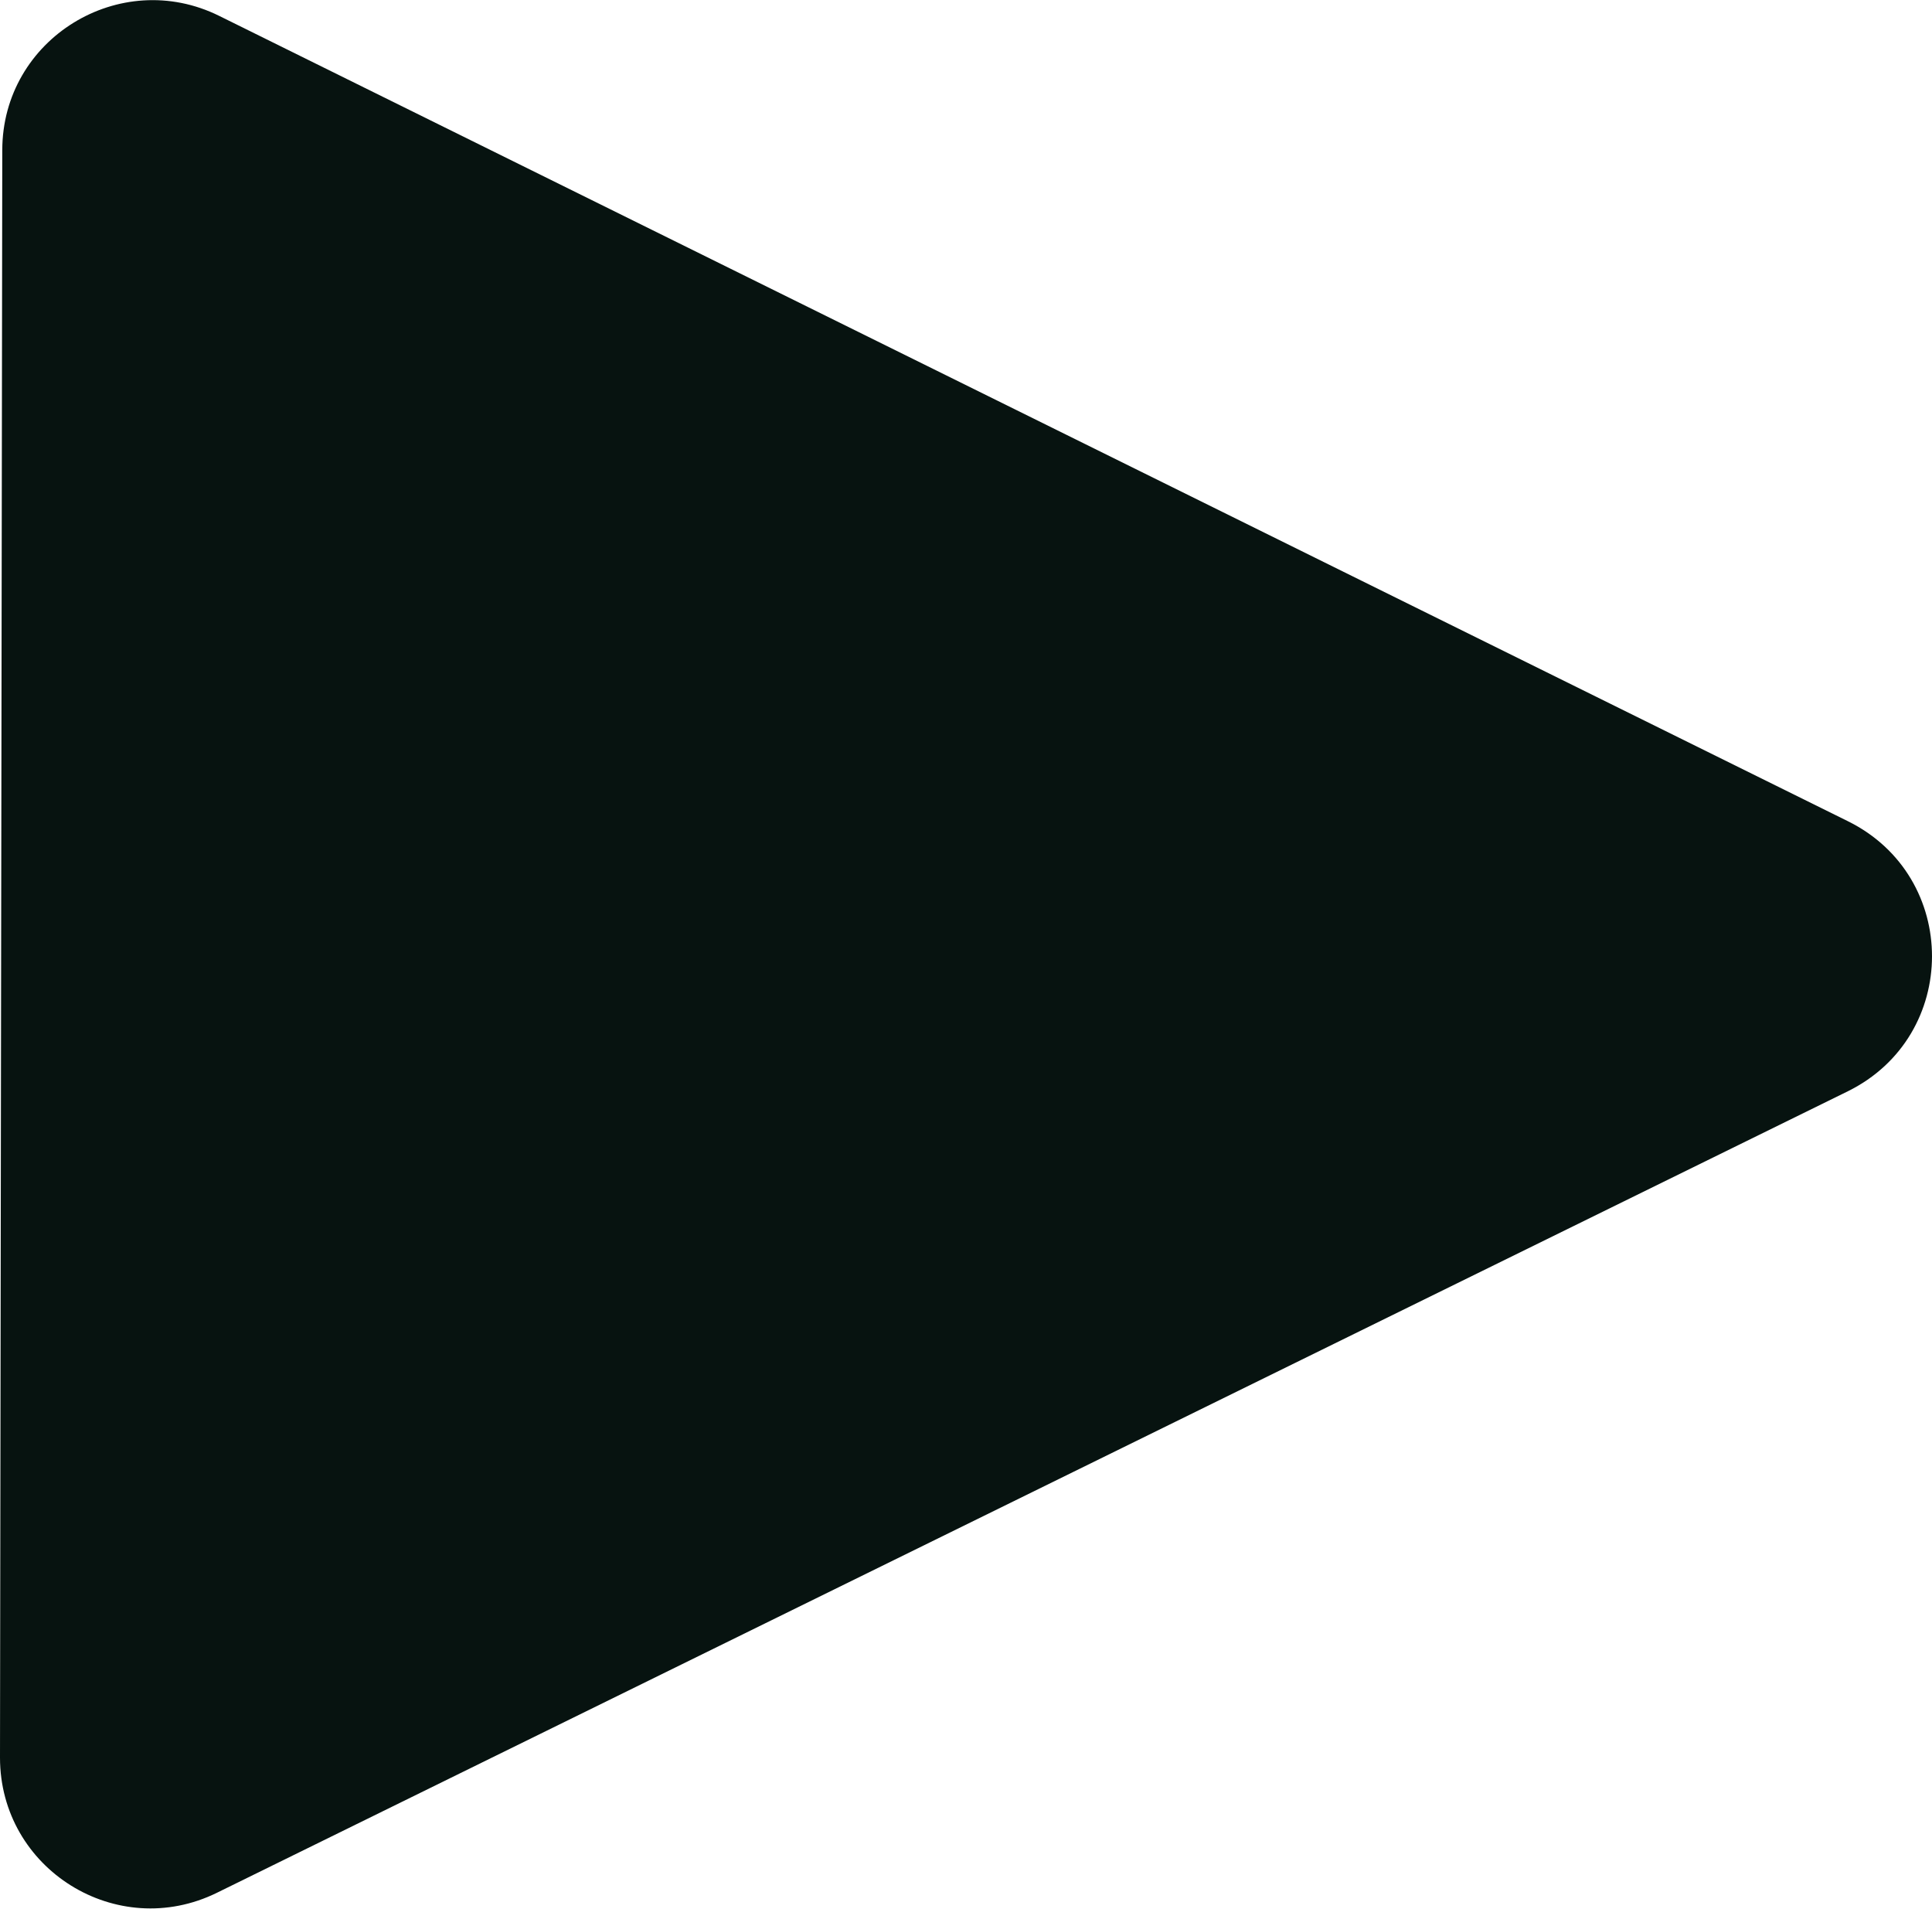 <?xml version="1.0" encoding="UTF-8"?>
<svg id="Layer_2" data-name="Layer 2" xmlns="http://www.w3.org/2000/svg" viewBox="0 0 25.46 25.15">
  <defs>
    <style>
      .cls-1 {
        fill: #071310;
        stroke-width: 0px;
      }
    </style>
  </defs>
  <g id="Layer_1-2" data-name="Layer 1">
    <path class="cls-1" d="M.03,1.98L0,23.16c0,1.47,1.54,2.43,2.86,1.78l21.49-10.56c1.48-.73,1.48-2.83,0-3.56L2.89.21C1.58-.44.03.51.03,1.98Z"/>
  </g>
</svg>